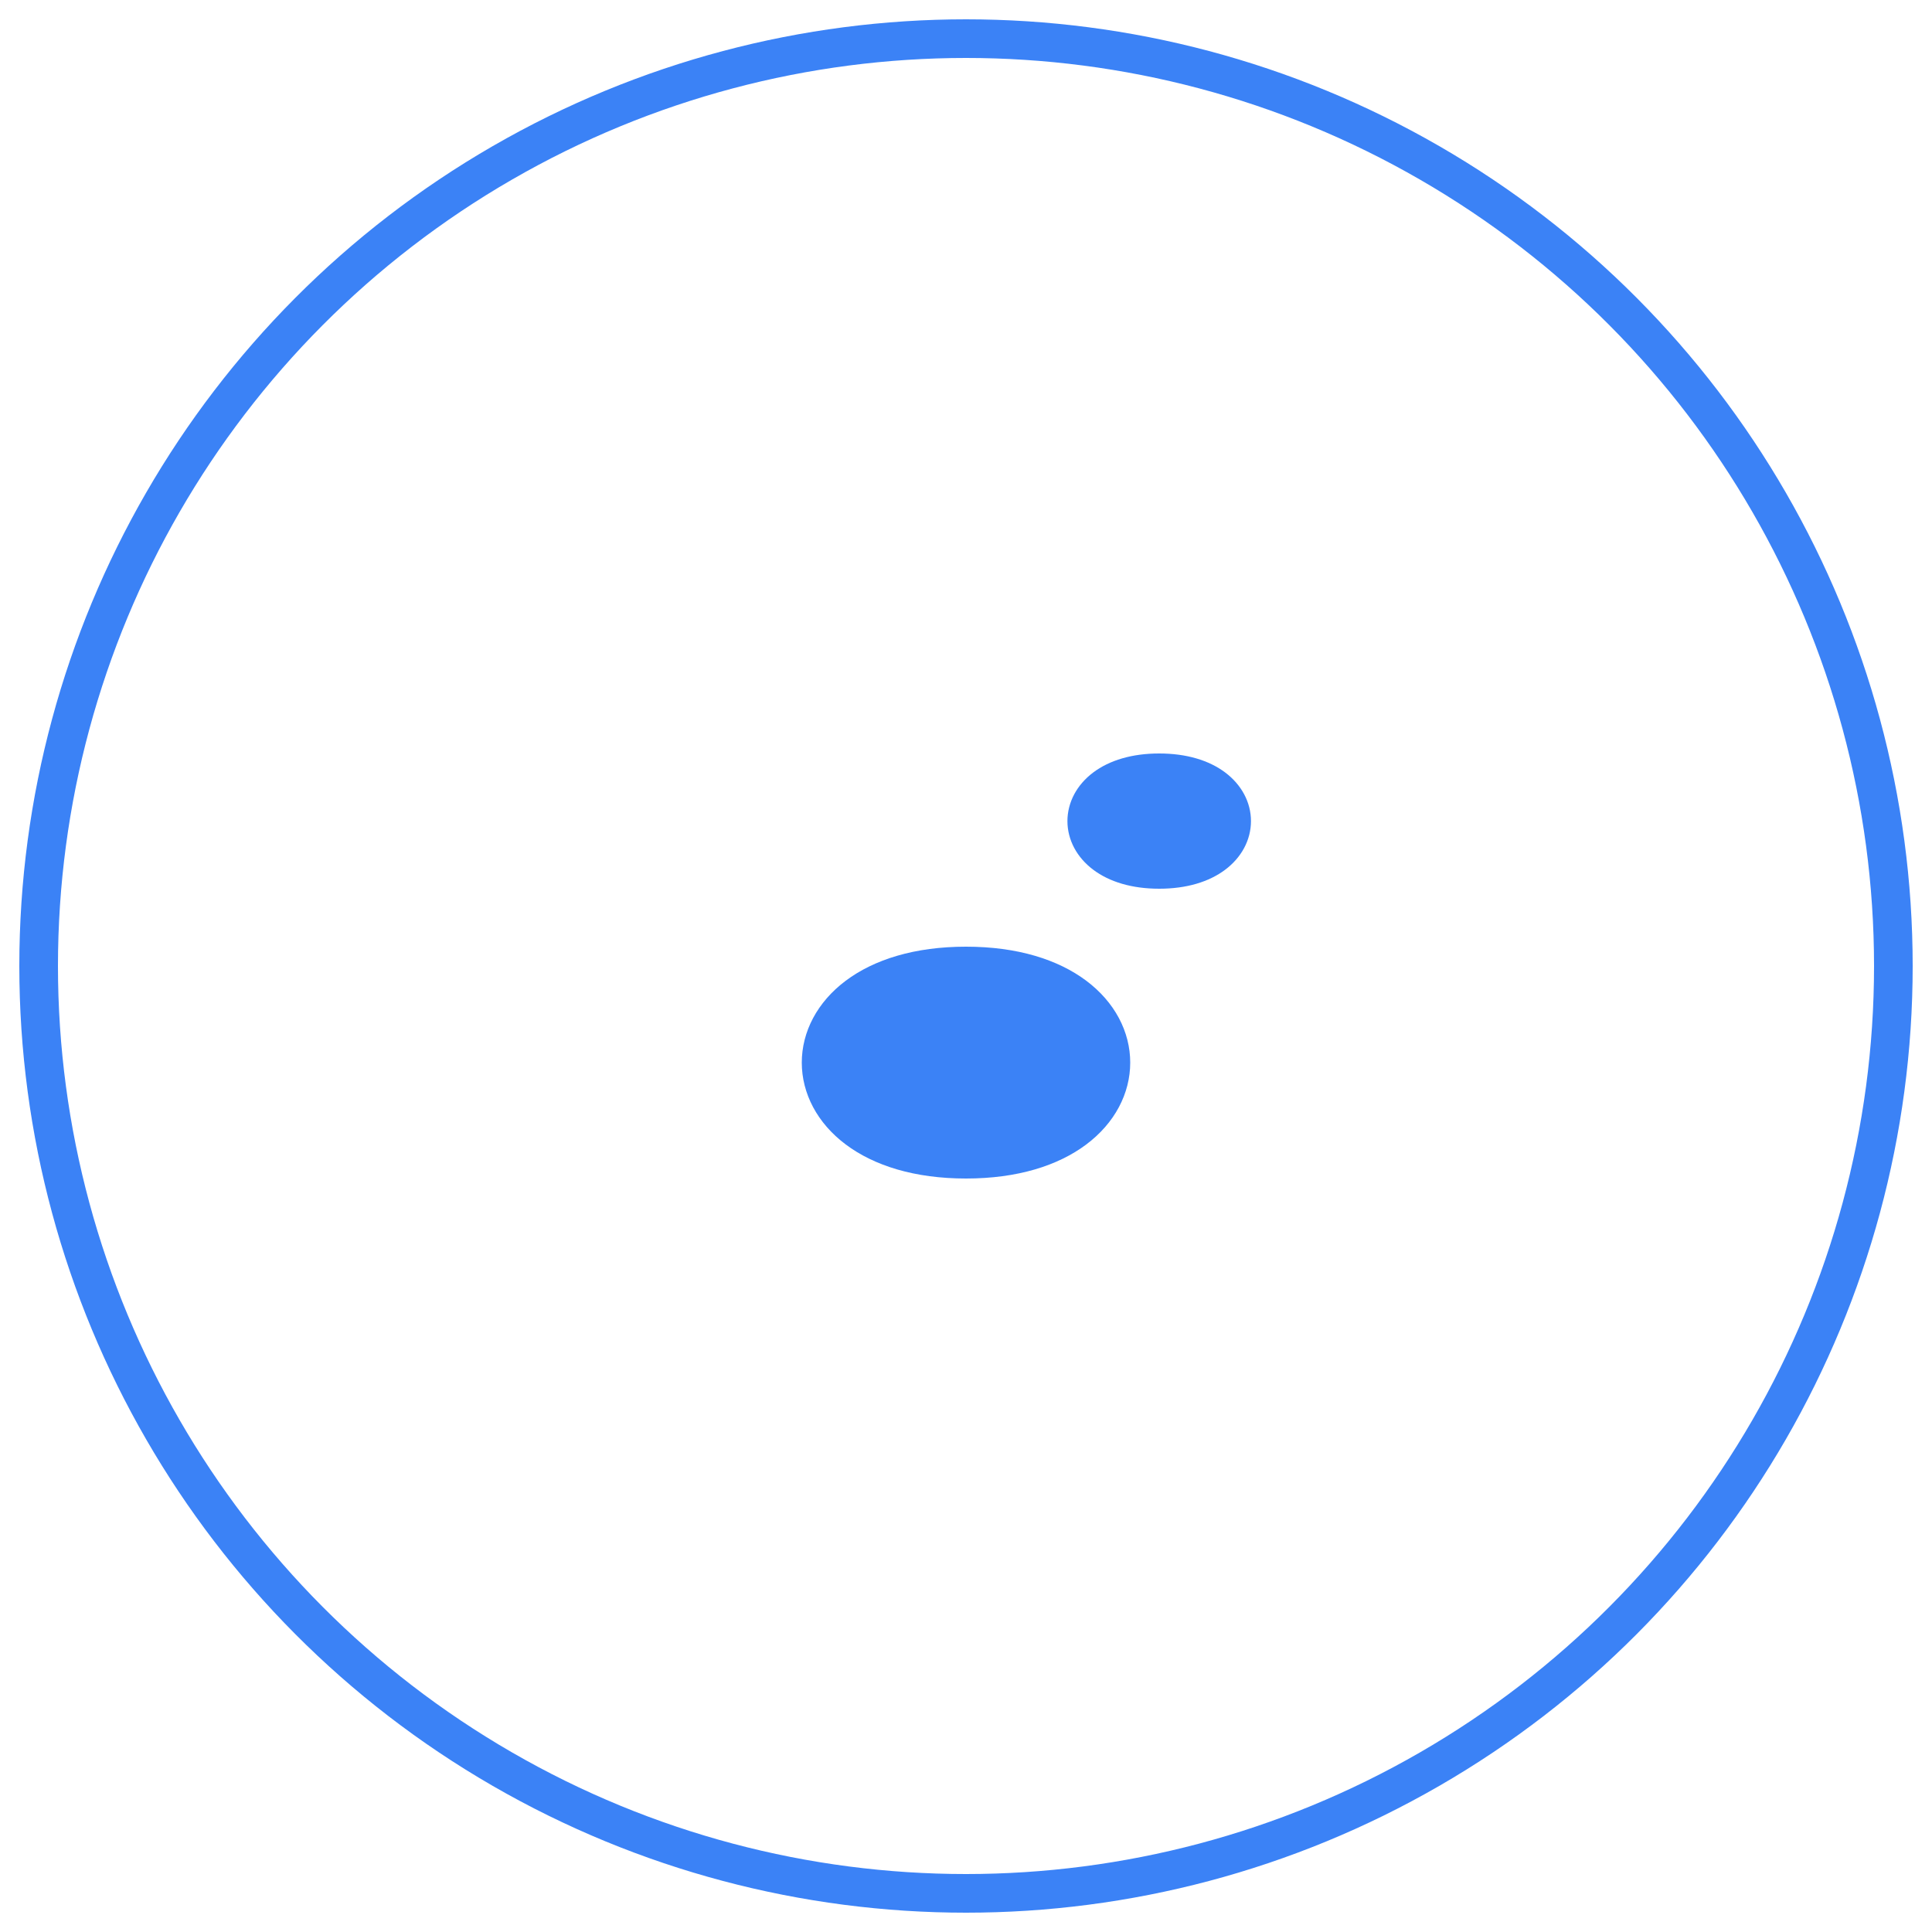 <svg xmlns="http://www.w3.org/2000/svg" viewBox="0 0 100 100" fill="none" stroke="#3B82F6" stroke-width="2">
  <circle cx="50" cy="50" r="48"/>
  <path d="M50 50 C 40 50, 40 60, 50 60 C 60 60, 60 50, 50 50 Z" fill="#3B82F6"/>
  <path d="M60 40 C 55 40, 55 45, 60 45 C 65 45, 65 40, 60 40 Z" fill="#3B82F6"/>
</svg>

